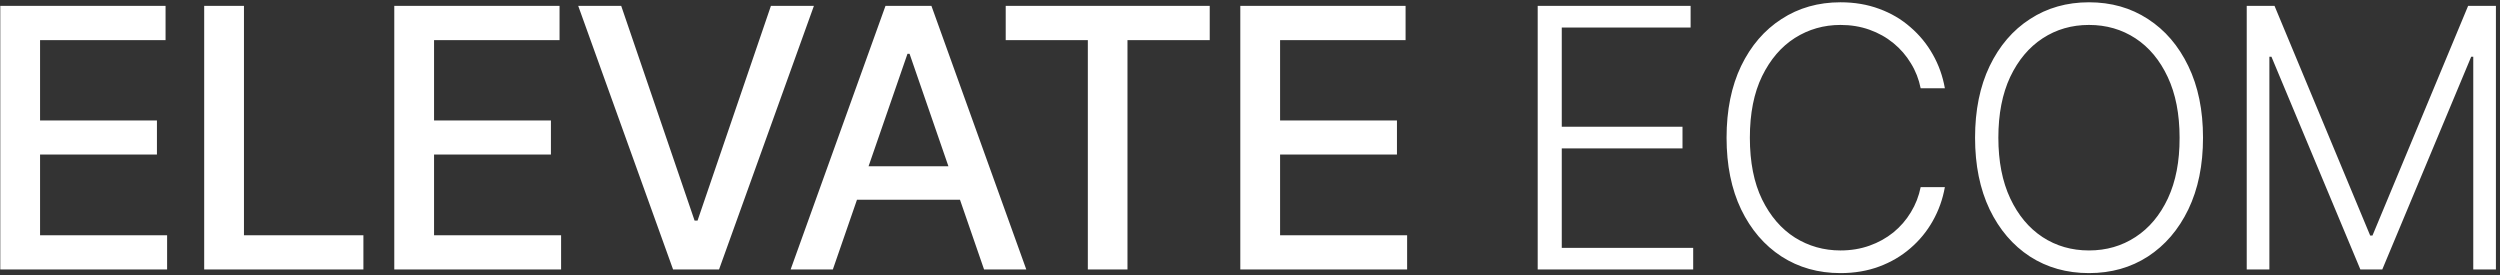 <svg xmlns="http://www.w3.org/2000/svg" width="436" height="48" viewBox="0 0 436 48" fill="none"><rect x="0" y="0" width="436" height="48" fill="#333333" stroke="none"/><path d="M0.051 47V1.027H28.874V6.998H6.987V21.006H27.37V26.954H6.987V41.029H29.143V47H0.051ZM35.61 47V1.027H42.547V41.029H63.378V47H35.61ZM68.762 47V1.027H97.585V6.998H75.699V21.006H96.081V26.954H75.699V41.029H97.855V47H68.762ZM108.34 1.027L121.135 38.47H121.652L134.447 1.027H141.944L125.4 47H117.387L100.843 1.027H108.34ZM145.247 47H137.884L154.428 1.027H162.442L178.986 47H171.623L158.626 9.378H158.266L145.247 47ZM146.481 28.997H170.366V34.833H146.481V28.997ZM175.396 6.998V1.027H210.976V6.998H196.632V47H189.718V6.998H175.396ZM216.31 47V1.027H245.133V6.998H223.246V21.006H243.629V26.954H223.246V41.029H245.402V47H216.31ZM268.174 47V1.027H294.842V4.798H272.372V22.105H293.428V25.877H272.372V43.229H295.291V47H268.174ZM339.185 15.394H334.964C334.65 13.822 334.082 12.371 333.258 11.039C332.45 9.692 331.433 8.517 330.206 7.515C328.978 6.512 327.587 5.734 326.03 5.18C324.474 4.626 322.79 4.349 320.98 4.349C318.076 4.349 315.427 5.105 313.033 6.617C310.654 8.128 308.746 10.35 307.309 13.284C305.887 16.202 305.176 19.778 305.176 24.014C305.176 28.279 305.887 31.87 307.309 34.788C308.746 37.707 310.654 39.922 313.033 41.433C315.427 42.929 318.076 43.678 320.98 43.678C322.79 43.678 324.474 43.401 326.03 42.847C327.587 42.294 328.978 41.523 330.206 40.535C331.433 39.532 332.45 38.358 333.258 37.011C334.082 35.664 334.65 34.205 334.964 32.633H339.185C338.81 34.744 338.107 36.712 337.075 38.537C336.057 40.348 334.755 41.934 333.169 43.296C331.597 44.658 329.787 45.721 327.736 46.484C325.686 47.247 323.434 47.629 320.98 47.629C317.119 47.629 313.692 46.663 310.699 44.733C307.705 42.787 305.356 40.049 303.65 36.517C301.959 32.985 301.113 28.817 301.113 24.014C301.113 19.21 301.959 15.042 303.65 11.51C305.356 7.978 307.705 5.247 310.699 3.317C313.692 1.371 317.119 0.399 320.98 0.399C323.434 0.399 325.686 0.78 327.736 1.543C329.787 2.292 331.597 3.354 333.169 4.731C334.755 6.093 336.057 7.679 337.075 9.49C338.107 11.301 338.81 13.269 339.185 15.394ZM384.206 24.014C384.206 28.802 383.353 32.97 381.647 36.517C379.941 40.049 377.591 42.787 374.598 44.733C371.62 46.663 368.193 47.629 364.317 47.629C360.441 47.629 357.007 46.663 354.014 44.733C351.036 42.787 348.694 40.049 346.988 36.517C345.297 32.97 344.451 28.802 344.451 24.014C344.451 19.225 345.297 15.064 346.988 11.533C348.694 7.986 351.043 5.247 354.036 3.317C357.029 1.371 360.456 0.399 364.317 0.399C368.193 0.399 371.62 1.371 374.598 3.317C377.591 5.247 379.941 7.986 381.647 11.533C383.353 15.064 384.206 19.225 384.206 24.014ZM380.12 24.014C380.12 19.898 379.432 16.374 378.055 13.441C376.679 10.493 374.8 8.24 372.421 6.684C370.041 5.128 367.34 4.349 364.317 4.349C361.309 4.349 358.616 5.128 356.236 6.684C353.857 8.24 351.971 10.485 350.579 13.418C349.203 16.351 348.514 19.883 348.514 24.014C348.514 28.129 349.203 31.653 350.579 34.586C351.956 37.52 353.834 39.772 356.214 41.343C358.593 42.9 361.294 43.678 364.317 43.678C367.34 43.678 370.041 42.9 372.421 41.343C374.815 39.787 376.701 37.542 378.078 34.609C379.455 31.661 380.135 28.129 380.12 24.014ZM391.829 1.027H396.678L413.357 41.074H413.761L430.439 1.027H435.288V47H431.337V9.894H430.978L415.467 47H411.651L396.139 9.894H395.78V47H391.829V1.027Z" fill="white"></path></svg>